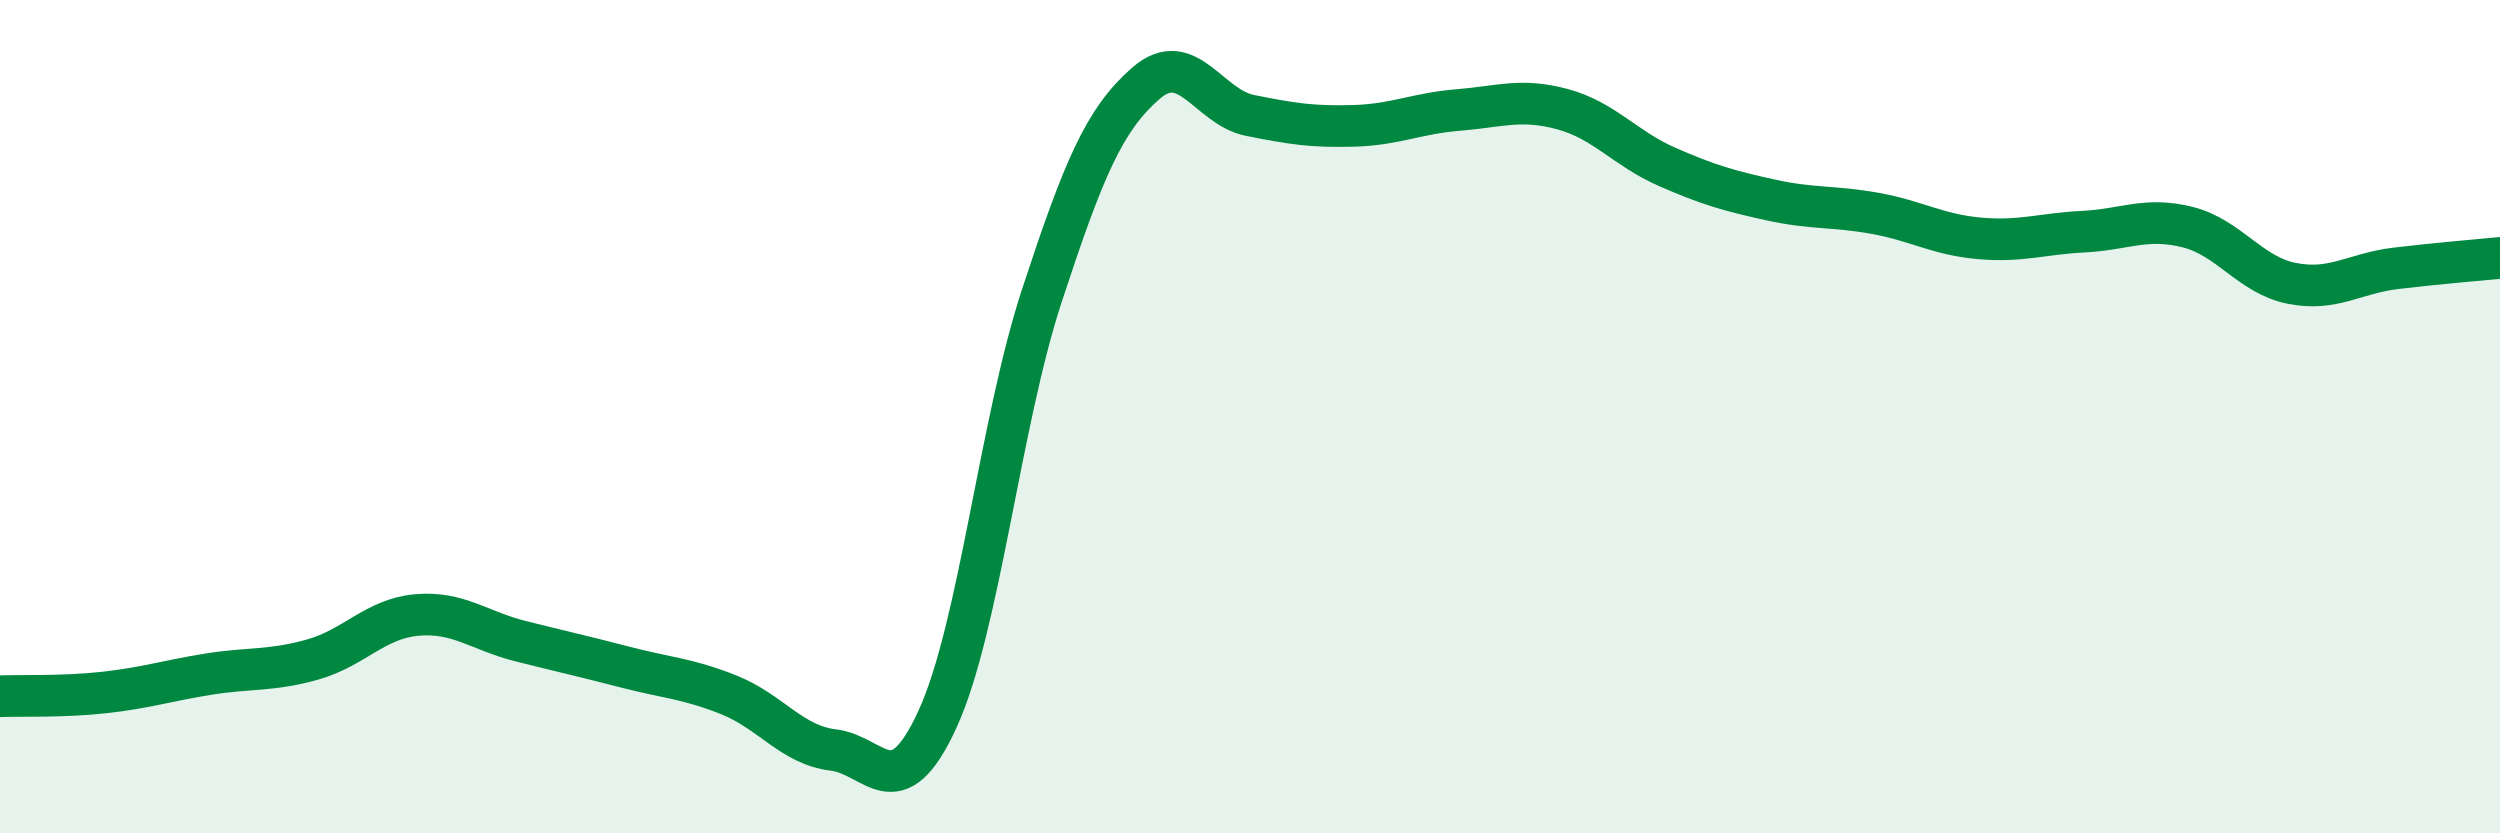 
    <svg width="60" height="20" viewBox="0 0 60 20" xmlns="http://www.w3.org/2000/svg">
      <path
        d="M 0,16.71 C 0.5,16.69 1.5,16.73 2.5,16.62 C 3.5,16.51 4,16.34 5,16.18 C 6,16.02 6.5,16.11 7.5,15.83 C 8.5,15.55 9,14.85 10,14.76 C 11,14.67 11.5,15.14 12.5,15.39 C 13.5,15.64 14,15.75 15,16.01 C 16,16.27 16.5,16.28 17.5,16.68 C 18.5,17.08 19,17.88 20,18 C 21,18.12 21.5,19.44 22.5,17.26 C 23.5,15.08 24,10.16 25,7.11 C 26,4.06 26.5,2.87 27.5,2 C 28.5,1.13 29,2.57 30,2.77 C 31,2.97 31.5,3.05 32.5,3.02 C 33.5,2.99 34,2.72 35,2.64 C 36,2.56 36.5,2.35 37.5,2.62 C 38.5,2.89 39,3.56 40,4 C 41,4.44 41.5,4.58 42.5,4.8 C 43.5,5.02 44,4.94 45,5.12 C 46,5.3 46.5,5.63 47.5,5.72 C 48.5,5.81 49,5.61 50,5.56 C 51,5.51 51.5,5.2 52.5,5.45 C 53.5,5.7 54,6.6 55,6.8 C 56,7 56.5,6.56 57.5,6.44 C 58.5,6.32 59.5,6.24 60,6.19L60 20L0 20Z"
        fill="#008740"
        opacity="0.1"
        stroke-linecap="round"
        stroke-linejoin="round"
      />
      <path
        d="M 0,16.71 C 0.5,16.69 1.5,16.73 2.5,16.62 C 3.5,16.51 4,16.34 5,16.18 C 6,16.02 6.5,16.11 7.5,15.83 C 8.5,15.55 9,14.85 10,14.76 C 11,14.67 11.5,15.14 12.5,15.39 C 13.5,15.64 14,15.75 15,16.01 C 16,16.27 16.5,16.28 17.5,16.68 C 18.5,17.08 19,17.88 20,18 C 21,18.12 21.5,19.44 22.5,17.26 C 23.5,15.08 24,10.16 25,7.11 C 26,4.06 26.5,2.87 27.5,2 C 28.5,1.13 29,2.57 30,2.77 C 31,2.97 31.5,3.05 32.5,3.02 C 33.5,2.99 34,2.72 35,2.64 C 36,2.56 36.5,2.35 37.5,2.62 C 38.5,2.89 39,3.56 40,4 C 41,4.44 41.5,4.58 42.5,4.8 C 43.5,5.02 44,4.94 45,5.12 C 46,5.3 46.5,5.63 47.5,5.72 C 48.5,5.81 49,5.61 50,5.56 C 51,5.51 51.5,5.2 52.5,5.45 C 53.5,5.7 54,6.6 55,6.8 C 56,7 56.5,6.56 57.5,6.44 C 58.5,6.32 59.5,6.24 60,6.19"
        stroke="#008740"
        stroke-width="1"
        fill="none"
        stroke-linecap="round"
        stroke-linejoin="round"
      />
    </svg>
  